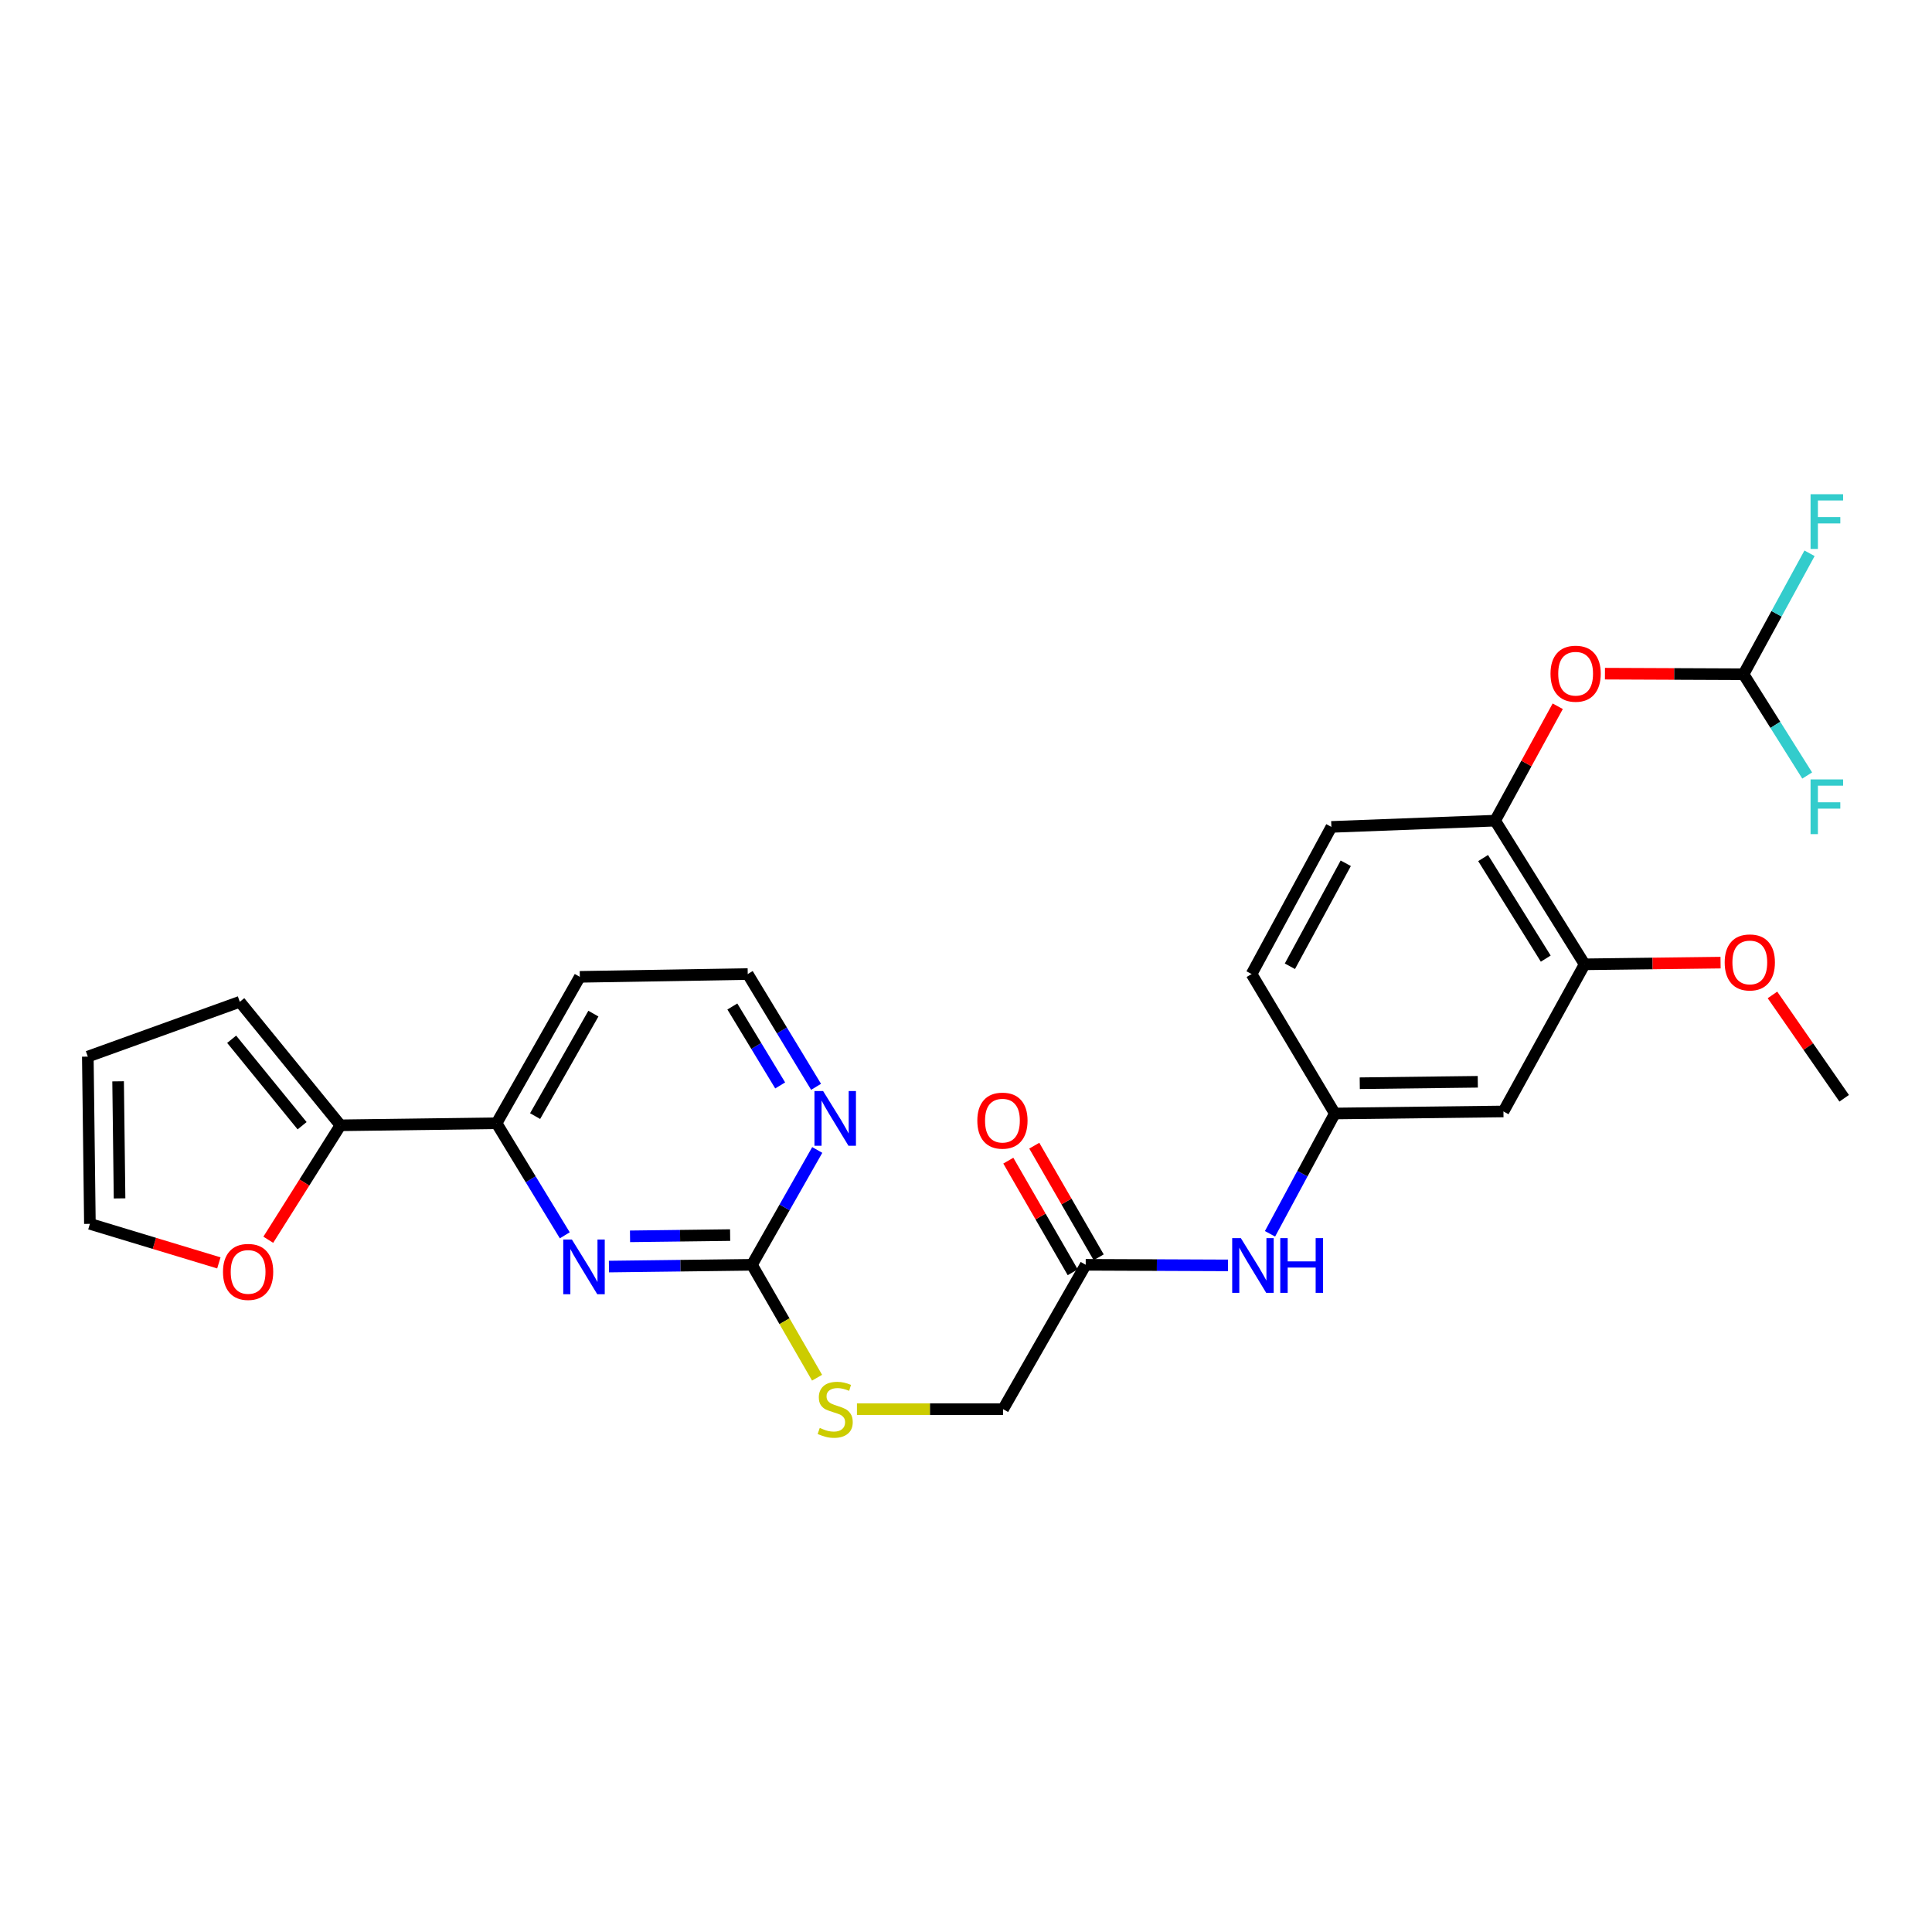 <?xml version='1.0' encoding='iso-8859-1'?>
<svg version='1.1' baseProfile='full'
              xmlns='http://www.w3.org/2000/svg'
                      xmlns:rdkit='http://www.rdkit.org/xml'
                      xmlns:xlink='http://www.w3.org/1999/xlink'
                  xml:space='preserve'
width='1000px' height='1000px' viewBox='0 0 1000 1000'>
<!-- END OF HEADER -->
<rect style='opacity:1.0;fill:#FFFFFF;stroke:none' width='1000' height='1000' x='0' y='0'> </rect>
<path class='bond-0' d='M 315.19,655.576 L 352.199,655.118' style='fill:none;fill-rule:evenodd;stroke:#0000FF;stroke-width:6px;stroke-linecap:butt;stroke-linejoin:miter;stroke-opacity:1' />
<path class='bond-0' d='M 352.199,655.118 L 389.208,654.659' style='fill:none;fill-rule:evenodd;stroke:#000000;stroke-width:6px;stroke-linecap:butt;stroke-linejoin:miter;stroke-opacity:1' />
<path class='bond-0' d='M 326.1,639.924 L 352.007,639.603' style='fill:none;fill-rule:evenodd;stroke:#0000FF;stroke-width:6px;stroke-linecap:butt;stroke-linejoin:miter;stroke-opacity:1' />
<path class='bond-0' d='M 352.007,639.603 L 377.913,639.282' style='fill:none;fill-rule:evenodd;stroke:#000000;stroke-width:6px;stroke-linecap:butt;stroke-linejoin:miter;stroke-opacity:1' />
<path class='bond-2' d='M 292.333,639.4 L 274.677,610.395' style='fill:none;fill-rule:evenodd;stroke:#0000FF;stroke-width:6px;stroke-linecap:butt;stroke-linejoin:miter;stroke-opacity:1' />
<path class='bond-2' d='M 274.677,610.395 L 257.022,581.39' style='fill:none;fill-rule:evenodd;stroke:#000000;stroke-width:6px;stroke-linecap:butt;stroke-linejoin:miter;stroke-opacity:1' />
<path class='bond-9' d='M 389.208,654.659 L 406.108,624.94' style='fill:none;fill-rule:evenodd;stroke:#000000;stroke-width:6px;stroke-linecap:butt;stroke-linejoin:miter;stroke-opacity:1' />
<path class='bond-9' d='M 406.108,624.94 L 423.008,595.22' style='fill:none;fill-rule:evenodd;stroke:#0000FF;stroke-width:6px;stroke-linecap:butt;stroke-linejoin:miter;stroke-opacity:1' />
<path class='bond-13' d='M 389.208,654.659 L 406.06,683.879' style='fill:none;fill-rule:evenodd;stroke:#000000;stroke-width:6px;stroke-linecap:butt;stroke-linejoin:miter;stroke-opacity:1' />
<path class='bond-13' d='M 406.06,683.879 L 422.912,713.1' style='fill:none;fill-rule:evenodd;stroke:#CCCC00;stroke-width:6px;stroke-linecap:butt;stroke-linejoin:miter;stroke-opacity:1' />
<path class='bond-1' d='M 176.21,582.458 L 257.022,581.39' style='fill:none;fill-rule:evenodd;stroke:#000000;stroke-width:6px;stroke-linecap:butt;stroke-linejoin:miter;stroke-opacity:1' />
<path class='bond-10' d='M 176.21,582.458 L 157.536,612.076' style='fill:none;fill-rule:evenodd;stroke:#000000;stroke-width:6px;stroke-linecap:butt;stroke-linejoin:miter;stroke-opacity:1' />
<path class='bond-10' d='M 157.536,612.076 L 138.862,641.693' style='fill:none;fill-rule:evenodd;stroke:#FF0000;stroke-width:6px;stroke-linecap:butt;stroke-linejoin:miter;stroke-opacity:1' />
<path class='bond-14' d='M 176.21,582.458 L 124.12,518.533' style='fill:none;fill-rule:evenodd;stroke:#000000;stroke-width:6px;stroke-linecap:butt;stroke-linejoin:miter;stroke-opacity:1' />
<path class='bond-14' d='M 156.368,582.671 L 119.905,537.923' style='fill:none;fill-rule:evenodd;stroke:#000000;stroke-width:6px;stroke-linecap:butt;stroke-linejoin:miter;stroke-opacity:1' />
<path class='bond-20' d='M 257.022,581.39 L 300.113,505.612' style='fill:none;fill-rule:evenodd;stroke:#000000;stroke-width:6px;stroke-linecap:butt;stroke-linejoin:miter;stroke-opacity:1' />
<path class='bond-20' d='M 276.973,577.693 L 307.137,524.648' style='fill:none;fill-rule:evenodd;stroke:#000000;stroke-width:6px;stroke-linecap:butt;stroke-linejoin:miter;stroke-opacity:1' />
<path class='bond-3' d='M 773.881,424.774 L 820.195,499.13' style='fill:none;fill-rule:evenodd;stroke:#000000;stroke-width:6px;stroke-linecap:butt;stroke-linejoin:miter;stroke-opacity:1' />
<path class='bond-3' d='M 767.658,444.131 L 800.078,496.18' style='fill:none;fill-rule:evenodd;stroke:#000000;stroke-width:6px;stroke-linecap:butt;stroke-linejoin:miter;stroke-opacity:1' />
<path class='bond-5' d='M 773.881,424.774 L 790.08,395.165' style='fill:none;fill-rule:evenodd;stroke:#000000;stroke-width:6px;stroke-linecap:butt;stroke-linejoin:miter;stroke-opacity:1' />
<path class='bond-5' d='M 790.08,395.165 L 806.278,365.556' style='fill:none;fill-rule:evenodd;stroke:#FF0000;stroke-width:6px;stroke-linecap:butt;stroke-linejoin:miter;stroke-opacity:1' />
<path class='bond-29' d='M 773.881,424.774 L 689.121,428.007' style='fill:none;fill-rule:evenodd;stroke:#000000;stroke-width:6px;stroke-linecap:butt;stroke-linejoin:miter;stroke-opacity:1' />
<path class='bond-4' d='M 820.195,499.13 L 778.182,575.287' style='fill:none;fill-rule:evenodd;stroke:#000000;stroke-width:6px;stroke-linecap:butt;stroke-linejoin:miter;stroke-opacity:1' />
<path class='bond-25' d='M 820.195,499.13 L 855.377,498.693' style='fill:none;fill-rule:evenodd;stroke:#000000;stroke-width:6px;stroke-linecap:butt;stroke-linejoin:miter;stroke-opacity:1' />
<path class='bond-25' d='M 855.377,498.693 L 890.559,498.257' style='fill:none;fill-rule:evenodd;stroke:#FF0000;stroke-width:6px;stroke-linecap:butt;stroke-linejoin:miter;stroke-opacity:1' />
<path class='bond-7' d='M 830.714,348.689 L 866.584,348.839' style='fill:none;fill-rule:evenodd;stroke:#FF0000;stroke-width:6px;stroke-linecap:butt;stroke-linejoin:miter;stroke-opacity:1' />
<path class='bond-7' d='M 866.584,348.839 L 902.455,348.988' style='fill:none;fill-rule:evenodd;stroke:#000000;stroke-width:6px;stroke-linecap:butt;stroke-linejoin:miter;stroke-opacity:1' />
<path class='bond-6' d='M 778.182,575.287 L 690.905,576.347' style='fill:none;fill-rule:evenodd;stroke:#000000;stroke-width:6px;stroke-linecap:butt;stroke-linejoin:miter;stroke-opacity:1' />
<path class='bond-6' d='M 764.902,559.931 L 703.808,560.673' style='fill:none;fill-rule:evenodd;stroke:#000000;stroke-width:6px;stroke-linecap:butt;stroke-linejoin:miter;stroke-opacity:1' />
<path class='bond-21' d='M 902.455,348.988 L 919.533,317.684' style='fill:none;fill-rule:evenodd;stroke:#000000;stroke-width:6px;stroke-linecap:butt;stroke-linejoin:miter;stroke-opacity:1' />
<path class='bond-21' d='M 919.533,317.684 L 936.611,286.38' style='fill:none;fill-rule:evenodd;stroke:#33CCCC;stroke-width:6px;stroke-linecap:butt;stroke-linejoin:miter;stroke-opacity:1' />
<path class='bond-22' d='M 902.455,348.988 L 918.924,375.194' style='fill:none;fill-rule:evenodd;stroke:#000000;stroke-width:6px;stroke-linecap:butt;stroke-linejoin:miter;stroke-opacity:1' />
<path class='bond-22' d='M 918.924,375.194 L 935.392,401.4' style='fill:none;fill-rule:evenodd;stroke:#33CCCC;stroke-width:6px;stroke-linecap:butt;stroke-linejoin:miter;stroke-opacity:1' />
<path class='bond-8' d='M 561.96,654.659 L 519.205,729.376' style='fill:none;fill-rule:evenodd;stroke:#000000;stroke-width:6px;stroke-linecap:butt;stroke-linejoin:miter;stroke-opacity:1' />
<path class='bond-11' d='M 561.96,654.659 L 598.789,654.809' style='fill:none;fill-rule:evenodd;stroke:#000000;stroke-width:6px;stroke-linecap:butt;stroke-linejoin:miter;stroke-opacity:1' />
<path class='bond-11' d='M 598.789,654.809 L 635.617,654.96' style='fill:none;fill-rule:evenodd;stroke:#0000FF;stroke-width:6px;stroke-linecap:butt;stroke-linejoin:miter;stroke-opacity:1' />
<path class='bond-17' d='M 568.68,650.782 L 552.01,621.89' style='fill:none;fill-rule:evenodd;stroke:#000000;stroke-width:6px;stroke-linecap:butt;stroke-linejoin:miter;stroke-opacity:1' />
<path class='bond-17' d='M 552.01,621.89 L 535.34,592.998' style='fill:none;fill-rule:evenodd;stroke:#FF0000;stroke-width:6px;stroke-linecap:butt;stroke-linejoin:miter;stroke-opacity:1' />
<path class='bond-17' d='M 555.24,658.536 L 538.571,629.644' style='fill:none;fill-rule:evenodd;stroke:#000000;stroke-width:6px;stroke-linecap:butt;stroke-linejoin:miter;stroke-opacity:1' />
<path class='bond-17' d='M 538.571,629.644 L 521.901,600.752' style='fill:none;fill-rule:evenodd;stroke:#FF0000;stroke-width:6px;stroke-linecap:butt;stroke-linejoin:miter;stroke-opacity:1' />
<path class='bond-27' d='M 422.396,562.537 L 404.712,533.35' style='fill:none;fill-rule:evenodd;stroke:#0000FF;stroke-width:6px;stroke-linecap:butt;stroke-linejoin:miter;stroke-opacity:1' />
<path class='bond-27' d='M 404.712,533.35 L 387.027,504.164' style='fill:none;fill-rule:evenodd;stroke:#000000;stroke-width:6px;stroke-linecap:butt;stroke-linejoin:miter;stroke-opacity:1' />
<path class='bond-27' d='M 403.821,561.821 L 391.442,541.391' style='fill:none;fill-rule:evenodd;stroke:#0000FF;stroke-width:6px;stroke-linecap:butt;stroke-linejoin:miter;stroke-opacity:1' />
<path class='bond-27' d='M 391.442,541.391 L 379.063,520.96' style='fill:none;fill-rule:evenodd;stroke:#000000;stroke-width:6px;stroke-linecap:butt;stroke-linejoin:miter;stroke-opacity:1' />
<path class='bond-15' d='M 113.282,653.67 L 79.907,643.566' style='fill:none;fill-rule:evenodd;stroke:#FF0000;stroke-width:6px;stroke-linecap:butt;stroke-linejoin:miter;stroke-opacity:1' />
<path class='bond-15' d='M 79.907,643.566 L 46.532,633.462' style='fill:none;fill-rule:evenodd;stroke:#000000;stroke-width:6px;stroke-linecap:butt;stroke-linejoin:miter;stroke-opacity:1' />
<path class='bond-12' d='M 657.354,638.618 L 674.13,607.483' style='fill:none;fill-rule:evenodd;stroke:#0000FF;stroke-width:6px;stroke-linecap:butt;stroke-linejoin:miter;stroke-opacity:1' />
<path class='bond-12' d='M 674.13,607.483 L 690.905,576.347' style='fill:none;fill-rule:evenodd;stroke:#000000;stroke-width:6px;stroke-linecap:butt;stroke-linejoin:miter;stroke-opacity:1' />
<path class='bond-24' d='M 690.905,576.347 L 647.814,504.164' style='fill:none;fill-rule:evenodd;stroke:#000000;stroke-width:6px;stroke-linecap:butt;stroke-linejoin:miter;stroke-opacity:1' />
<path class='bond-19' d='M 443.552,729.376 L 481.378,729.376' style='fill:none;fill-rule:evenodd;stroke:#CCCC00;stroke-width:6px;stroke-linecap:butt;stroke-linejoin:miter;stroke-opacity:1' />
<path class='bond-19' d='M 481.378,729.376 L 519.205,729.376' style='fill:none;fill-rule:evenodd;stroke:#000000;stroke-width:6px;stroke-linecap:butt;stroke-linejoin:miter;stroke-opacity:1' />
<path class='bond-16' d='M 124.12,518.533 L 45.455,546.901' style='fill:none;fill-rule:evenodd;stroke:#000000;stroke-width:6px;stroke-linecap:butt;stroke-linejoin:miter;stroke-opacity:1' />
<path class='bond-28' d='M 46.532,633.462 L 45.455,546.901' style='fill:none;fill-rule:evenodd;stroke:#000000;stroke-width:6px;stroke-linecap:butt;stroke-linejoin:miter;stroke-opacity:1' />
<path class='bond-28' d='M 61.885,620.285 L 61.131,559.692' style='fill:none;fill-rule:evenodd;stroke:#000000;stroke-width:6px;stroke-linecap:butt;stroke-linejoin:miter;stroke-opacity:1' />
<path class='bond-18' d='M 689.121,428.007 L 647.814,504.164' style='fill:none;fill-rule:evenodd;stroke:#000000;stroke-width:6px;stroke-linecap:butt;stroke-linejoin:miter;stroke-opacity:1' />
<path class='bond-18' d='M 696.564,446.828 L 667.649,500.138' style='fill:none;fill-rule:evenodd;stroke:#000000;stroke-width:6px;stroke-linecap:butt;stroke-linejoin:miter;stroke-opacity:1' />
<path class='bond-23' d='M 300.113,505.612 L 387.027,504.164' style='fill:none;fill-rule:evenodd;stroke:#000000;stroke-width:6px;stroke-linecap:butt;stroke-linejoin:miter;stroke-opacity:1' />
<path class='bond-26' d='M 917.425,514.972 L 935.985,541.72' style='fill:none;fill-rule:evenodd;stroke:#FF0000;stroke-width:6px;stroke-linecap:butt;stroke-linejoin:miter;stroke-opacity:1' />
<path class='bond-26' d='M 935.985,541.72 L 954.545,568.468' style='fill:none;fill-rule:evenodd;stroke:#000000;stroke-width:6px;stroke-linecap:butt;stroke-linejoin:miter;stroke-opacity:1' />
<path  class='atom-0' d='M 296.016 641.576
L 305.296 656.576
Q 306.216 658.056, 307.696 660.736
Q 309.176 663.416, 309.256 663.576
L 309.256 641.576
L 313.016 641.576
L 313.016 669.896
L 309.136 669.896
L 299.176 653.496
Q 298.016 651.576, 296.776 649.376
Q 295.576 647.176, 295.216 646.496
L 295.216 669.896
L 291.536 669.896
L 291.536 641.576
L 296.016 641.576
' fill='#0000FF'/>
<path  class='atom-6' d='M 802.541 348.706
Q 802.541 341.906, 805.901 338.106
Q 809.261 334.306, 815.541 334.306
Q 821.821 334.306, 825.181 338.106
Q 828.541 341.906, 828.541 348.706
Q 828.541 355.586, 825.141 359.506
Q 821.741 363.386, 815.541 363.386
Q 809.301 363.386, 805.901 359.506
Q 802.541 355.626, 802.541 348.706
M 815.541 360.186
Q 819.861 360.186, 822.181 357.306
Q 824.541 354.386, 824.541 348.706
Q 824.541 343.146, 822.181 340.346
Q 819.861 337.506, 815.541 337.506
Q 811.221 337.506, 808.861 340.306
Q 806.541 343.106, 806.541 348.706
Q 806.541 354.426, 808.861 357.306
Q 811.221 360.186, 815.541 360.186
' fill='#FF0000'/>
<path  class='atom-10' d='M 426.039 564.721
L 435.319 579.721
Q 436.239 581.201, 437.719 583.881
Q 439.199 586.561, 439.279 586.721
L 439.279 564.721
L 443.039 564.721
L 443.039 593.041
L 439.159 593.041
L 429.199 576.641
Q 428.039 574.721, 426.799 572.521
Q 425.599 570.321, 425.239 569.641
L 425.239 593.041
L 421.559 593.041
L 421.559 564.721
L 426.039 564.721
' fill='#0000FF'/>
<path  class='atom-11' d='M 115.421 658.333
Q 115.421 651.533, 118.781 647.733
Q 122.141 643.933, 128.421 643.933
Q 134.701 643.933, 138.061 647.733
Q 141.421 651.533, 141.421 658.333
Q 141.421 665.213, 138.021 669.133
Q 134.621 673.013, 128.421 673.013
Q 122.181 673.013, 118.781 669.133
Q 115.421 665.253, 115.421 658.333
M 128.421 669.813
Q 132.741 669.813, 135.061 666.933
Q 137.421 664.013, 137.421 658.333
Q 137.421 652.773, 135.061 649.973
Q 132.741 647.133, 128.421 647.133
Q 124.101 647.133, 121.741 649.933
Q 119.421 652.733, 119.421 658.333
Q 119.421 664.053, 121.741 666.933
Q 124.101 669.813, 128.421 669.813
' fill='#FF0000'/>
<path  class='atom-12' d='M 642.261 640.852
L 651.541 655.852
Q 652.461 657.332, 653.941 660.012
Q 655.421 662.692, 655.501 662.852
L 655.501 640.852
L 659.261 640.852
L 659.261 669.172
L 655.381 669.172
L 645.421 652.772
Q 644.261 650.852, 643.021 648.652
Q 641.821 646.452, 641.461 645.772
L 641.461 669.172
L 637.781 669.172
L 637.781 640.852
L 642.261 640.852
' fill='#0000FF'/>
<path  class='atom-12' d='M 662.661 640.852
L 666.501 640.852
L 666.501 652.892
L 680.981 652.892
L 680.981 640.852
L 684.821 640.852
L 684.821 669.172
L 680.981 669.172
L 680.981 656.092
L 666.501 656.092
L 666.501 669.172
L 662.661 669.172
L 662.661 640.852
' fill='#0000FF'/>
<path  class='atom-14' d='M 424.299 739.096
Q 424.619 739.216, 425.939 739.776
Q 427.259 740.336, 428.699 740.696
Q 430.179 741.016, 431.619 741.016
Q 434.299 741.016, 435.859 739.736
Q 437.419 738.416, 437.419 736.136
Q 437.419 734.576, 436.619 733.616
Q 435.859 732.656, 434.659 732.136
Q 433.459 731.616, 431.459 731.016
Q 428.939 730.256, 427.419 729.536
Q 425.939 728.816, 424.859 727.296
Q 423.819 725.776, 423.819 723.216
Q 423.819 719.656, 426.219 717.456
Q 428.659 715.256, 433.459 715.256
Q 436.739 715.256, 440.459 716.816
L 439.539 719.896
Q 436.139 718.496, 433.579 718.496
Q 430.819 718.496, 429.299 719.656
Q 427.779 720.776, 427.819 722.736
Q 427.819 724.256, 428.579 725.176
Q 429.379 726.096, 430.499 726.616
Q 431.659 727.136, 433.579 727.736
Q 436.139 728.536, 437.659 729.336
Q 439.179 730.136, 440.259 731.776
Q 441.379 733.376, 441.379 736.136
Q 441.379 740.056, 438.739 742.176
Q 436.139 744.256, 431.779 744.256
Q 429.259 744.256, 427.339 743.696
Q 425.459 743.176, 423.219 742.256
L 424.299 739.096
' fill='#CCCC00'/>
<path  class='atom-18' d='M 505.86 580.039
Q 505.86 573.239, 509.22 569.439
Q 512.58 565.639, 518.86 565.639
Q 525.14 565.639, 528.5 569.439
Q 531.86 573.239, 531.86 580.039
Q 531.86 586.919, 528.46 590.839
Q 525.06 594.719, 518.86 594.719
Q 512.62 594.719, 509.22 590.839
Q 505.86 586.959, 505.86 580.039
M 518.86 591.519
Q 523.18 591.519, 525.5 588.639
Q 527.86 585.719, 527.86 580.039
Q 527.86 574.479, 525.5 571.679
Q 523.18 568.839, 518.86 568.839
Q 514.54 568.839, 512.18 571.639
Q 509.86 574.439, 509.86 580.039
Q 509.86 585.759, 512.18 588.639
Q 514.54 591.519, 518.86 591.519
' fill='#FF0000'/>
<path  class='atom-22' d='M 937.144 255.809
L 953.984 255.809
L 953.984 259.049
L 940.944 259.049
L 940.944 267.649
L 952.544 267.649
L 952.544 270.929
L 940.944 270.929
L 940.944 284.129
L 937.144 284.129
L 937.144 255.809
' fill='#33CCCC'/>
<path  class='atom-23' d='M 937.144 403.425
L 953.984 403.425
L 953.984 406.665
L 940.944 406.665
L 940.944 415.265
L 952.544 415.265
L 952.544 418.545
L 940.944 418.545
L 940.944 431.745
L 937.144 431.745
L 937.144 403.425
' fill='#33CCCC'/>
<path  class='atom-26' d='M 892.696 498.149
Q 892.696 491.349, 896.056 487.549
Q 899.416 483.749, 905.696 483.749
Q 911.976 483.749, 915.336 487.549
Q 918.696 491.349, 918.696 498.149
Q 918.696 505.029, 915.296 508.949
Q 911.896 512.829, 905.696 512.829
Q 899.456 512.829, 896.056 508.949
Q 892.696 505.069, 892.696 498.149
M 905.696 509.629
Q 910.016 509.629, 912.336 506.749
Q 914.696 503.829, 914.696 498.149
Q 914.696 492.589, 912.336 489.789
Q 910.016 486.949, 905.696 486.949
Q 901.376 486.949, 899.016 489.749
Q 896.696 492.549, 896.696 498.149
Q 896.696 503.869, 899.016 506.749
Q 901.376 509.629, 905.696 509.629
' fill='#FF0000'/>
</svg>
